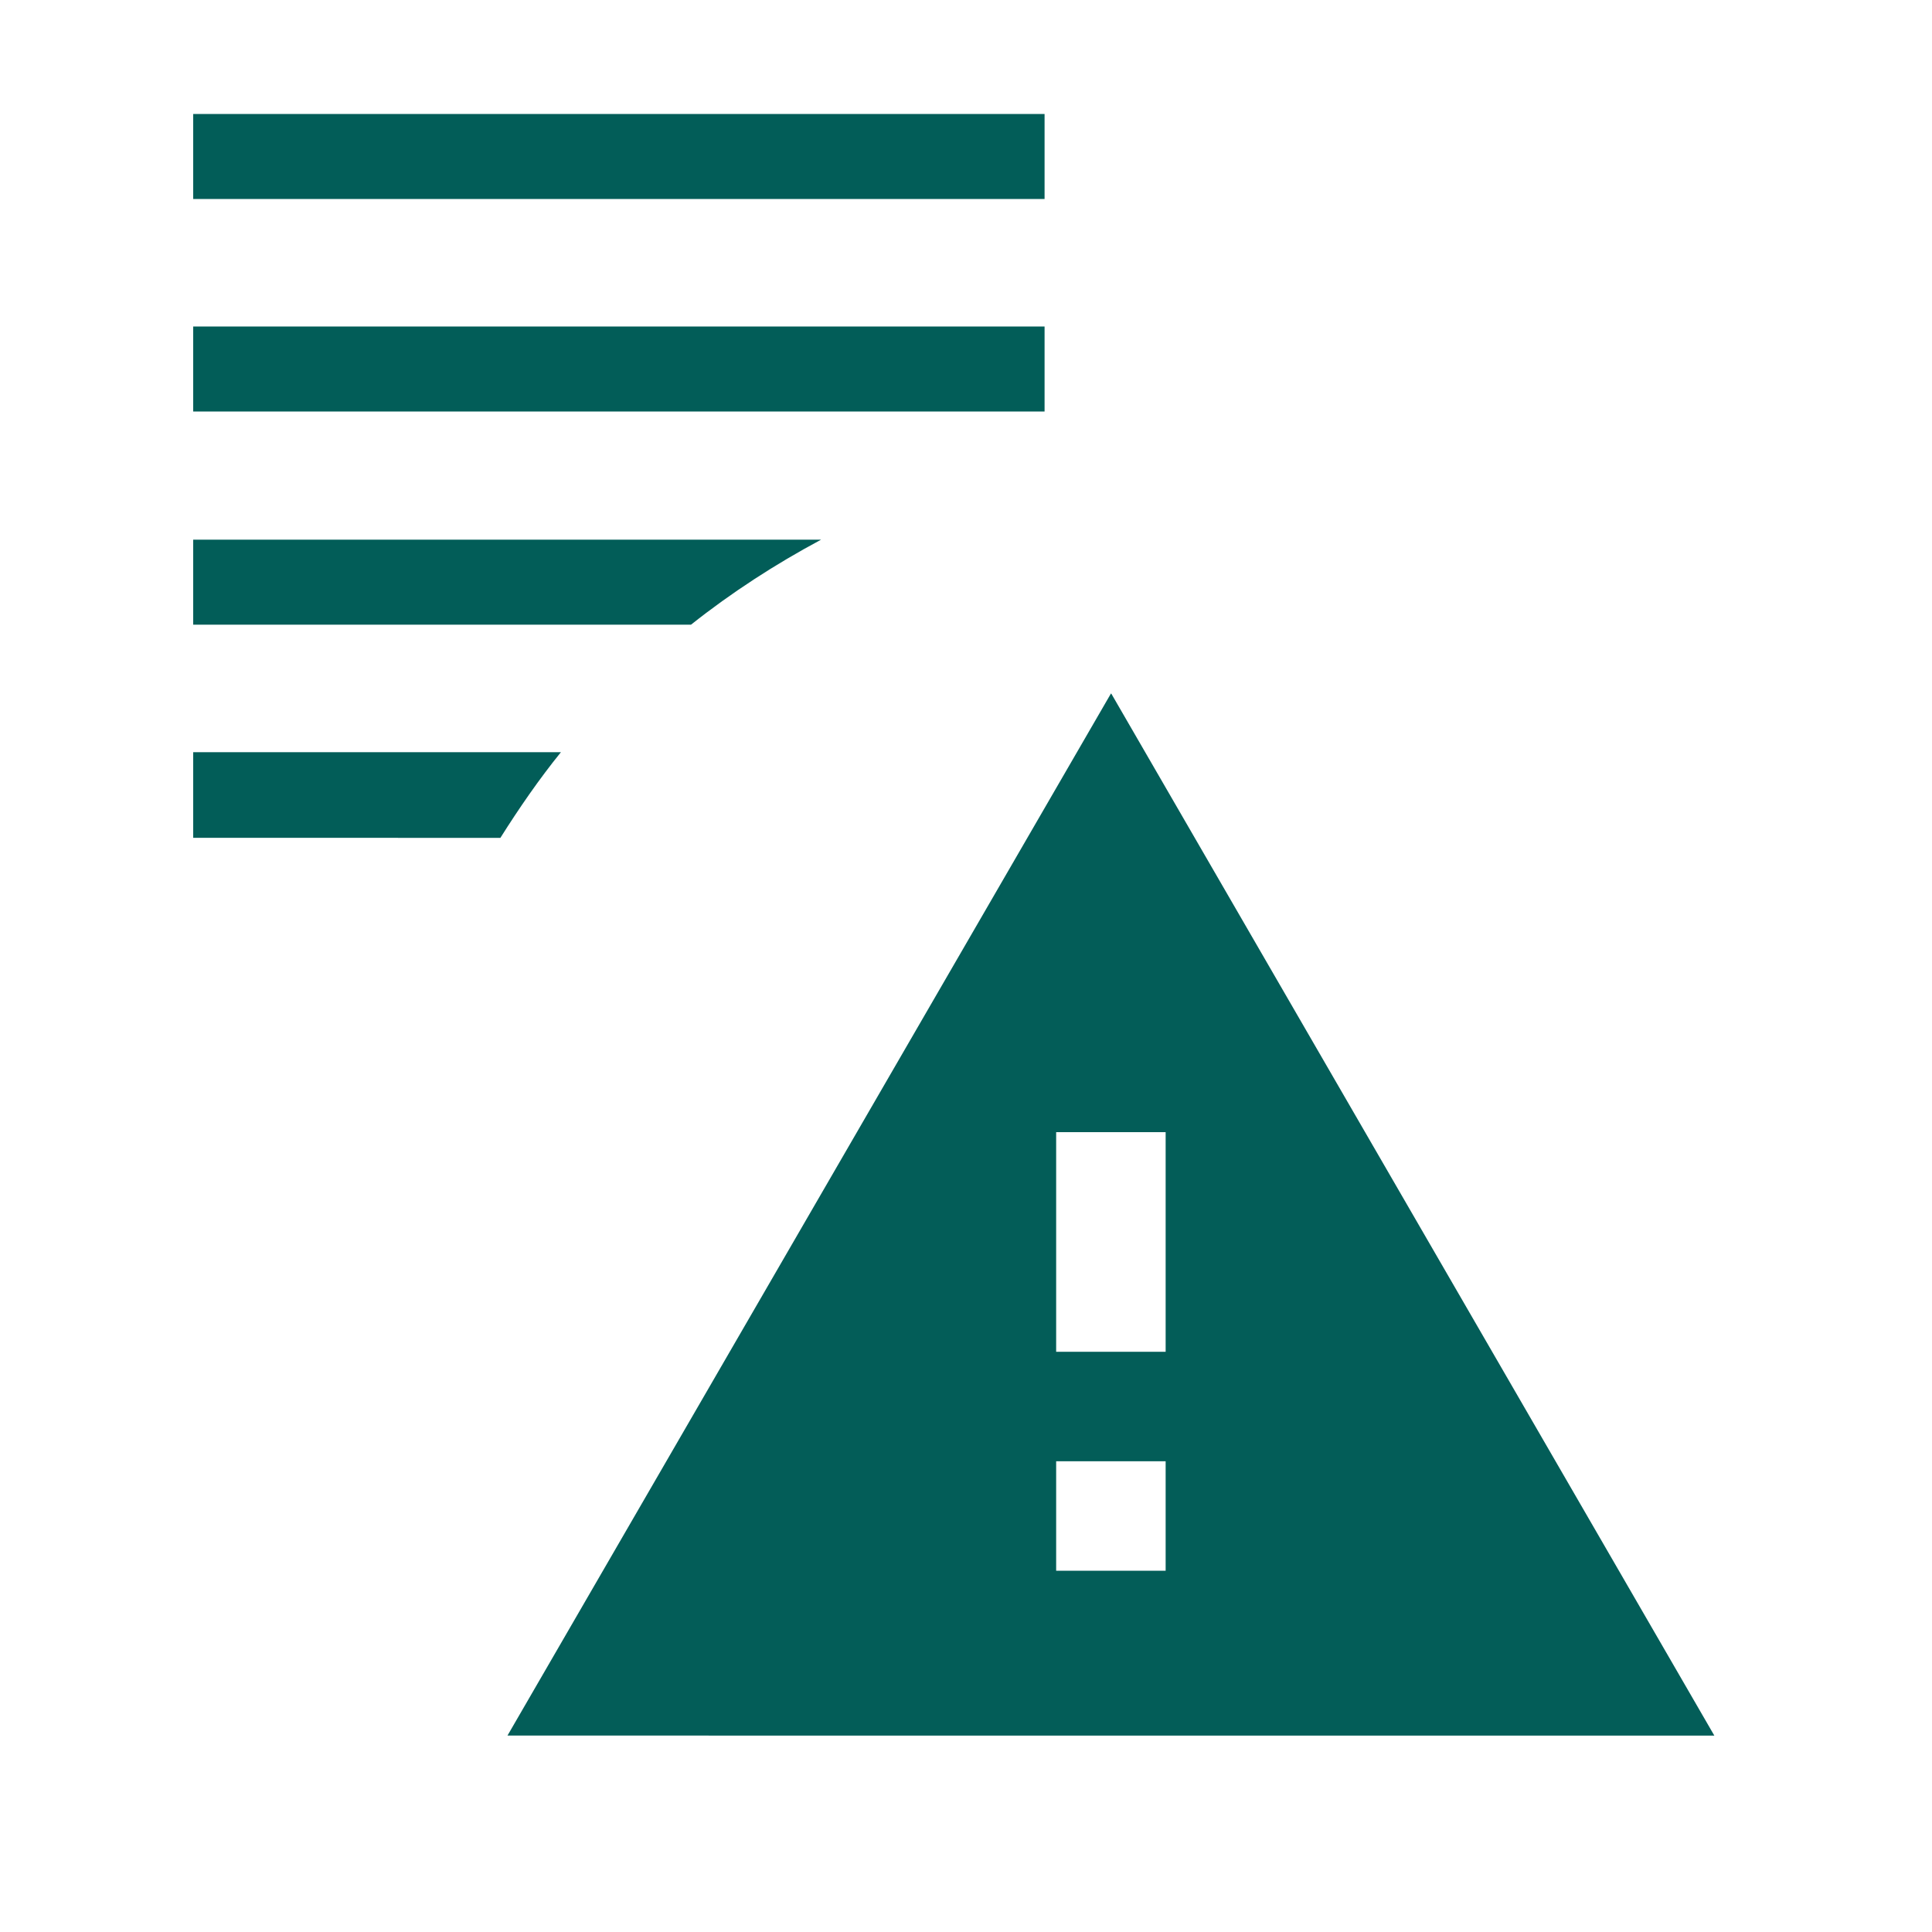 <?xml version="1.0" encoding="UTF-8"?>
<svg id="Calque_1" data-name="Calque 1" xmlns="http://www.w3.org/2000/svg" xmlns:xlink="http://www.w3.org/1999/xlink" viewBox="0 0 30 30">
  <defs>
    <style>
      .cls-1 {
        fill: none;
      }

      .cls-2 {
        clip-path: url(#clippath);
      }

      .cls-3 {
        fill: #025d58;
      }

      .cls-4 {
        fill: #035d58;
      }
    </style>
    <clipPath id="clippath">
      <rect class="cls-1" x="7.88" y="10.77" width="18.74" height="16.19"/>
    </clipPath>
  </defs>
  <g class="cls-2">
    <g id="sprite-icon-alert">
      <path class="cls-4" d="M18.1,17.58h-1.7v3.41h1.7m0,1.7h-1.7v1.7h1.7m-.85-13.63l9.37,16.19H7.88L17.25,10.77Z"/>
    </g>
  </g>
  <rect class="cls-3" x="3" y="1.77" width="13.22" height="1.32"/>
  <rect class="cls-3" x="3" y="5.07" width="13.22" height="1.32"/>
  <path class="cls-3" d="M12.75,8.38H3v1.32h7.73c.63-.5,1.31-.94,2.02-1.32Z"/>
  <path class="cls-3" d="M8.71,11.68H3v1.33H7.77c.29-.46,.6-.91,.94-1.33Z"/>
</svg>